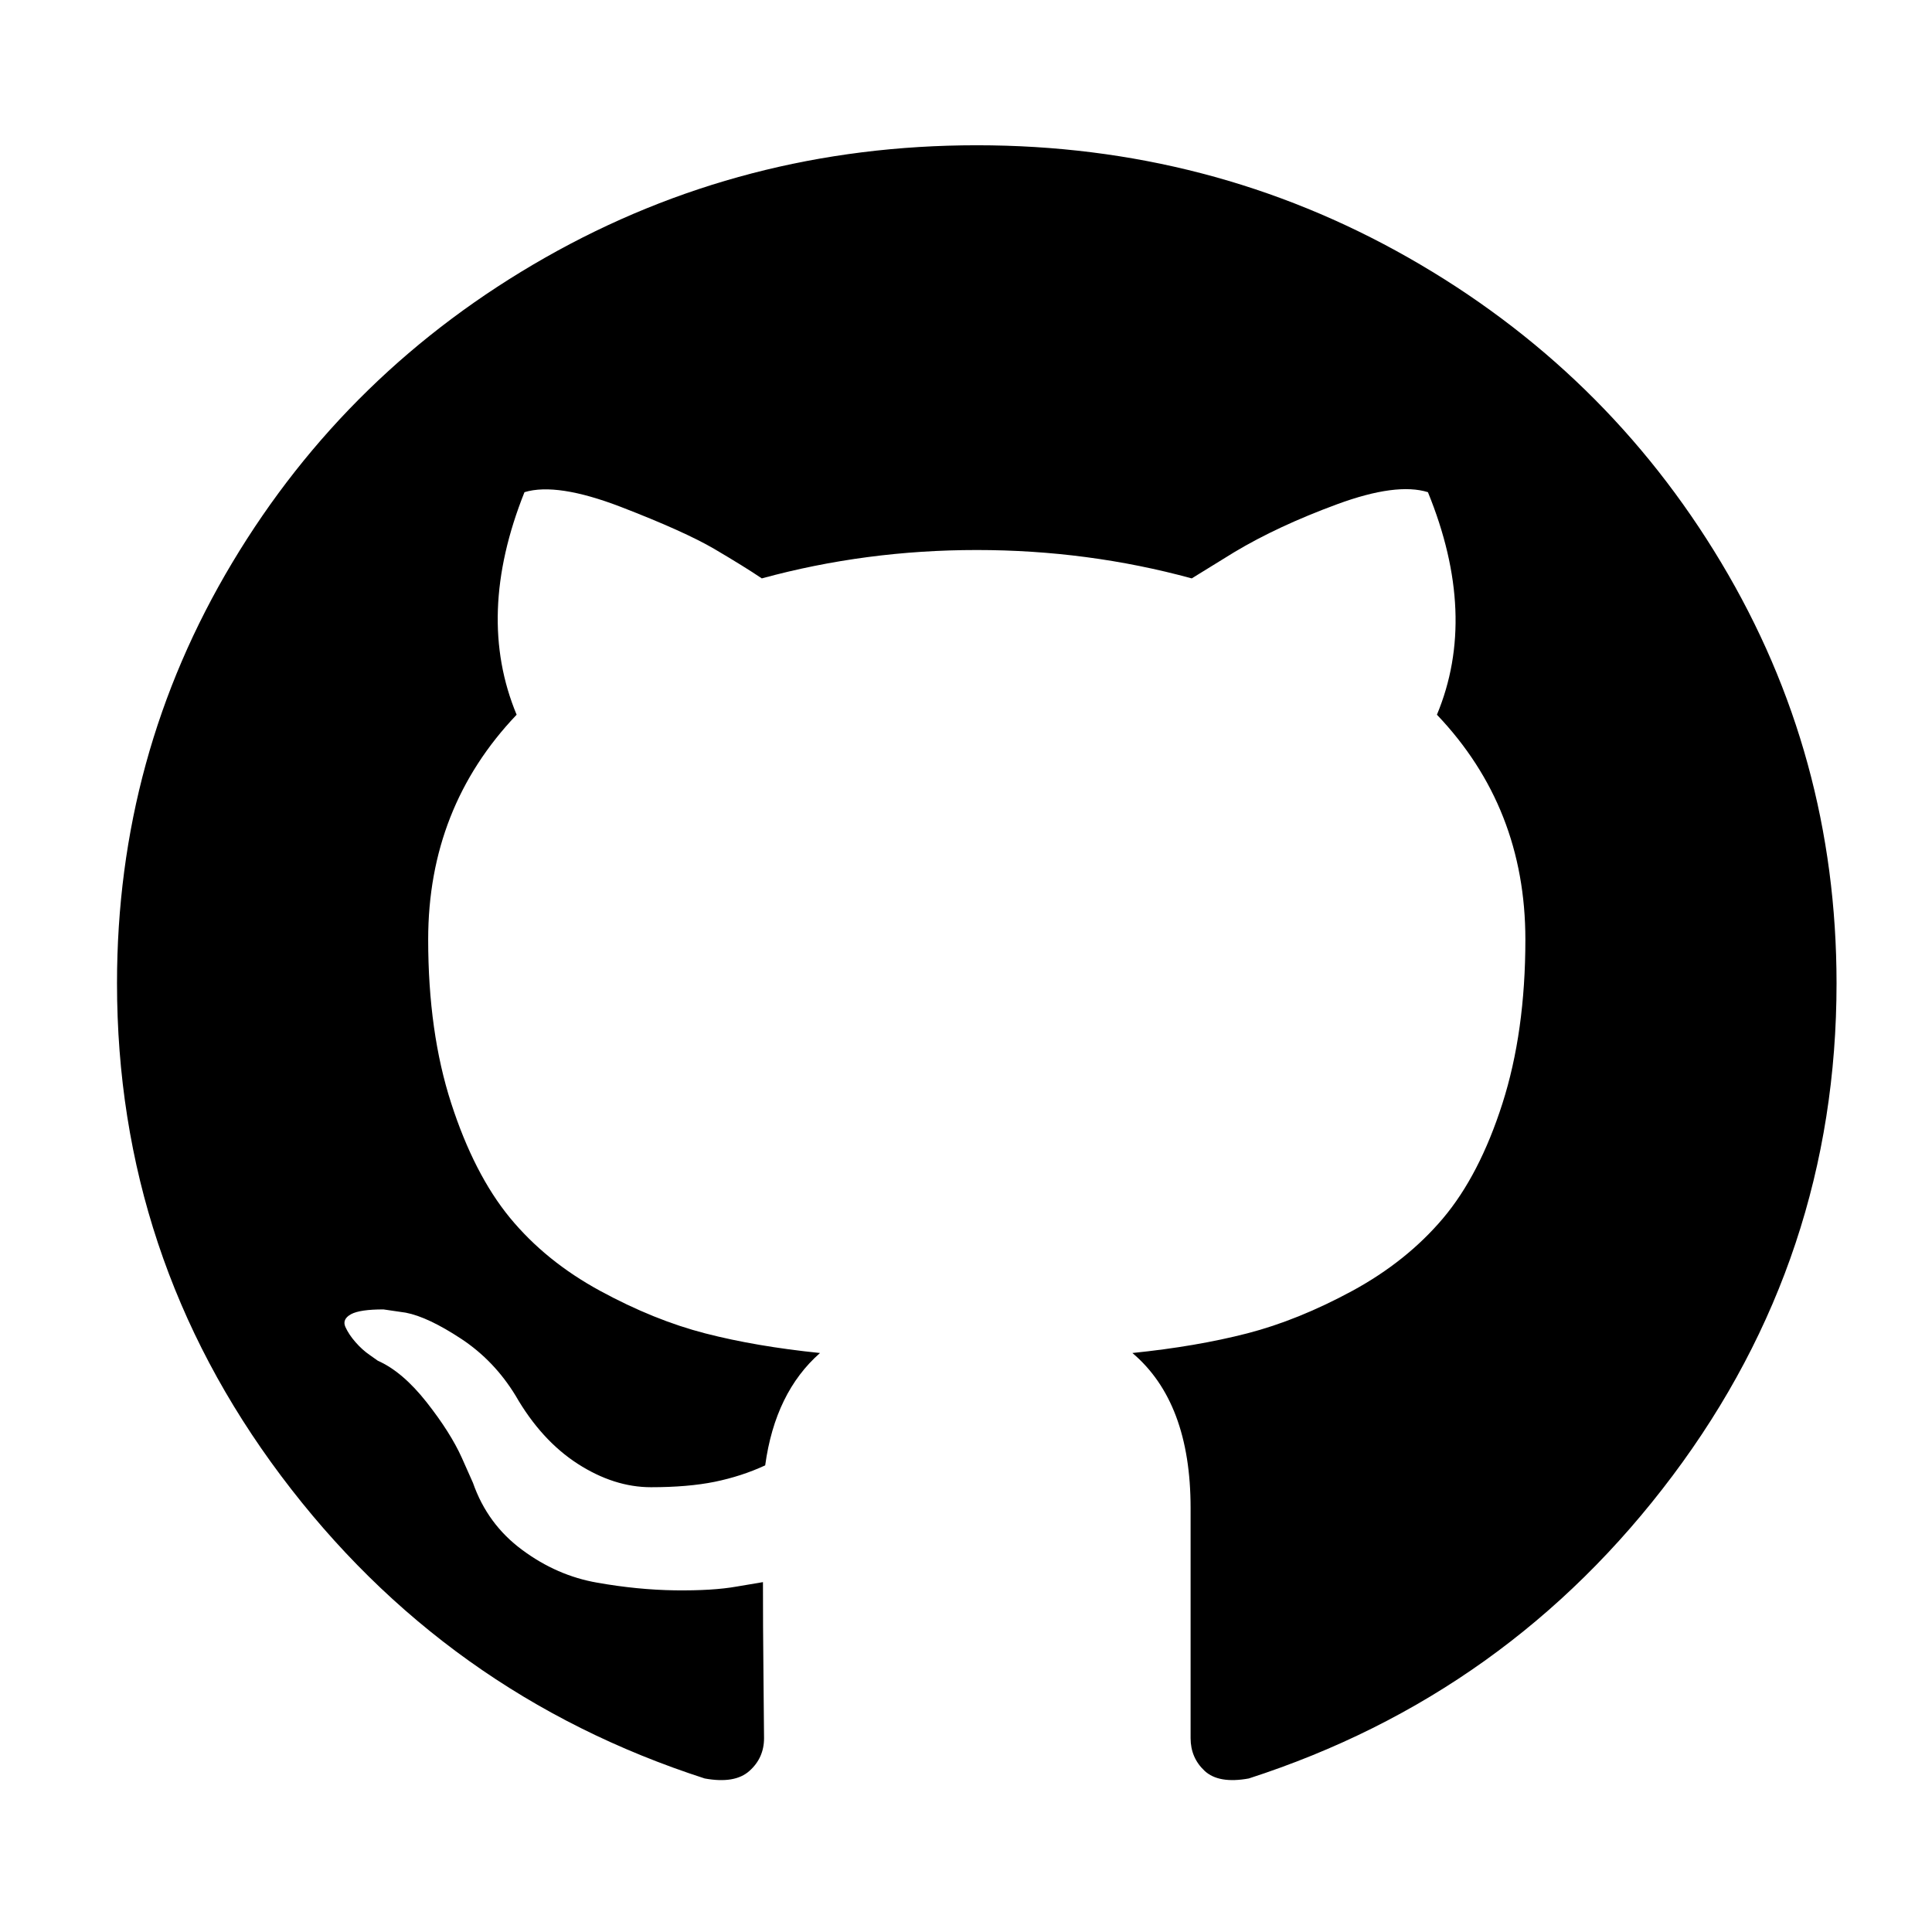 <svg width="32" height="32" viewBox="0 0 32 32" fill="none" xmlns="http://www.w3.org/2000/svg">
<path fill-rule="evenodd" clip-rule="evenodd" d="M28.508 9.318C27.235 7.192 25.508 5.508 23.326 4.267C21.145 3.027 18.762 2.406 16.179 2.406C13.595 2.406 11.212 3.027 9.03 4.267C6.849 5.508 5.121 7.192 3.848 9.318C2.574 11.445 1.938 13.766 1.938 16.285C1.938 19.308 2.843 22.027 4.654 24.443C6.465 26.859 8.805 28.53 11.672 29.457C12.007 29.518 12.253 29.476 12.414 29.331C12.575 29.187 12.655 29.006 12.655 28.79C12.655 28.753 12.651 28.428 12.646 27.814C12.639 27.199 12.637 26.662 12.637 26.205L12.21 26.277C11.938 26.326 11.594 26.346 11.181 26.341C10.767 26.335 10.337 26.293 9.892 26.214C9.447 26.137 9.033 25.956 8.65 25.672C8.266 25.389 7.994 25.019 7.834 24.561L7.649 24.145C7.525 23.869 7.33 23.561 7.065 23.224C6.799 22.887 6.53 22.658 6.258 22.538L6.128 22.446C6.041 22.387 5.961 22.314 5.888 22.23C5.813 22.145 5.758 22.061 5.72 21.977C5.683 21.893 5.714 21.823 5.813 21.768C5.912 21.714 6.091 21.688 6.351 21.688L6.721 21.742C6.969 21.79 7.274 21.935 7.639 22.175C8.004 22.416 8.304 22.73 8.539 23.115C8.823 23.609 9.166 23.985 9.568 24.245C9.969 24.503 10.374 24.633 10.782 24.633C11.19 24.633 11.543 24.603 11.839 24.543C12.135 24.482 12.413 24.392 12.674 24.271C12.784 23.464 13.088 22.844 13.582 22.41C12.877 22.338 12.244 22.23 11.681 22.085C11.119 21.94 10.538 21.706 9.939 21.38C9.339 21.054 8.842 20.651 8.445 20.169C8.05 19.687 7.726 19.055 7.473 18.272C7.219 17.488 7.092 16.584 7.092 15.56C7.092 14.103 7.581 12.862 8.557 11.838C8.1 10.742 8.143 9.513 8.687 8.152C9.046 8.043 9.577 8.125 10.281 8.395C10.986 8.667 11.503 8.9 11.831 9.092C12.157 9.284 12.421 9.447 12.618 9.58C13.768 9.266 14.954 9.11 16.178 9.11C17.401 9.11 18.589 9.266 19.739 9.58L20.443 9.146C20.925 8.857 21.494 8.592 22.149 8.351C22.804 8.11 23.305 8.044 23.651 8.152C24.207 9.514 24.257 10.742 23.8 11.838C24.776 12.862 25.265 14.103 25.265 15.562C25.265 16.585 25.137 17.491 24.884 18.28C24.631 19.07 24.303 19.702 23.902 20.178C23.5 20.654 22.999 21.054 22.4 21.38C21.8 21.705 21.219 21.94 20.657 22.085C20.094 22.23 19.461 22.338 18.756 22.41C19.398 22.953 19.72 23.808 19.72 24.976V28.789C19.72 29.005 19.797 29.186 19.952 29.331C20.107 29.475 20.35 29.518 20.684 29.457C23.553 28.53 25.892 26.858 27.703 24.443C29.514 22.027 30.419 19.307 30.419 16.284C30.418 13.766 29.782 11.445 28.508 9.318Z" fill="black"/>
</svg>
